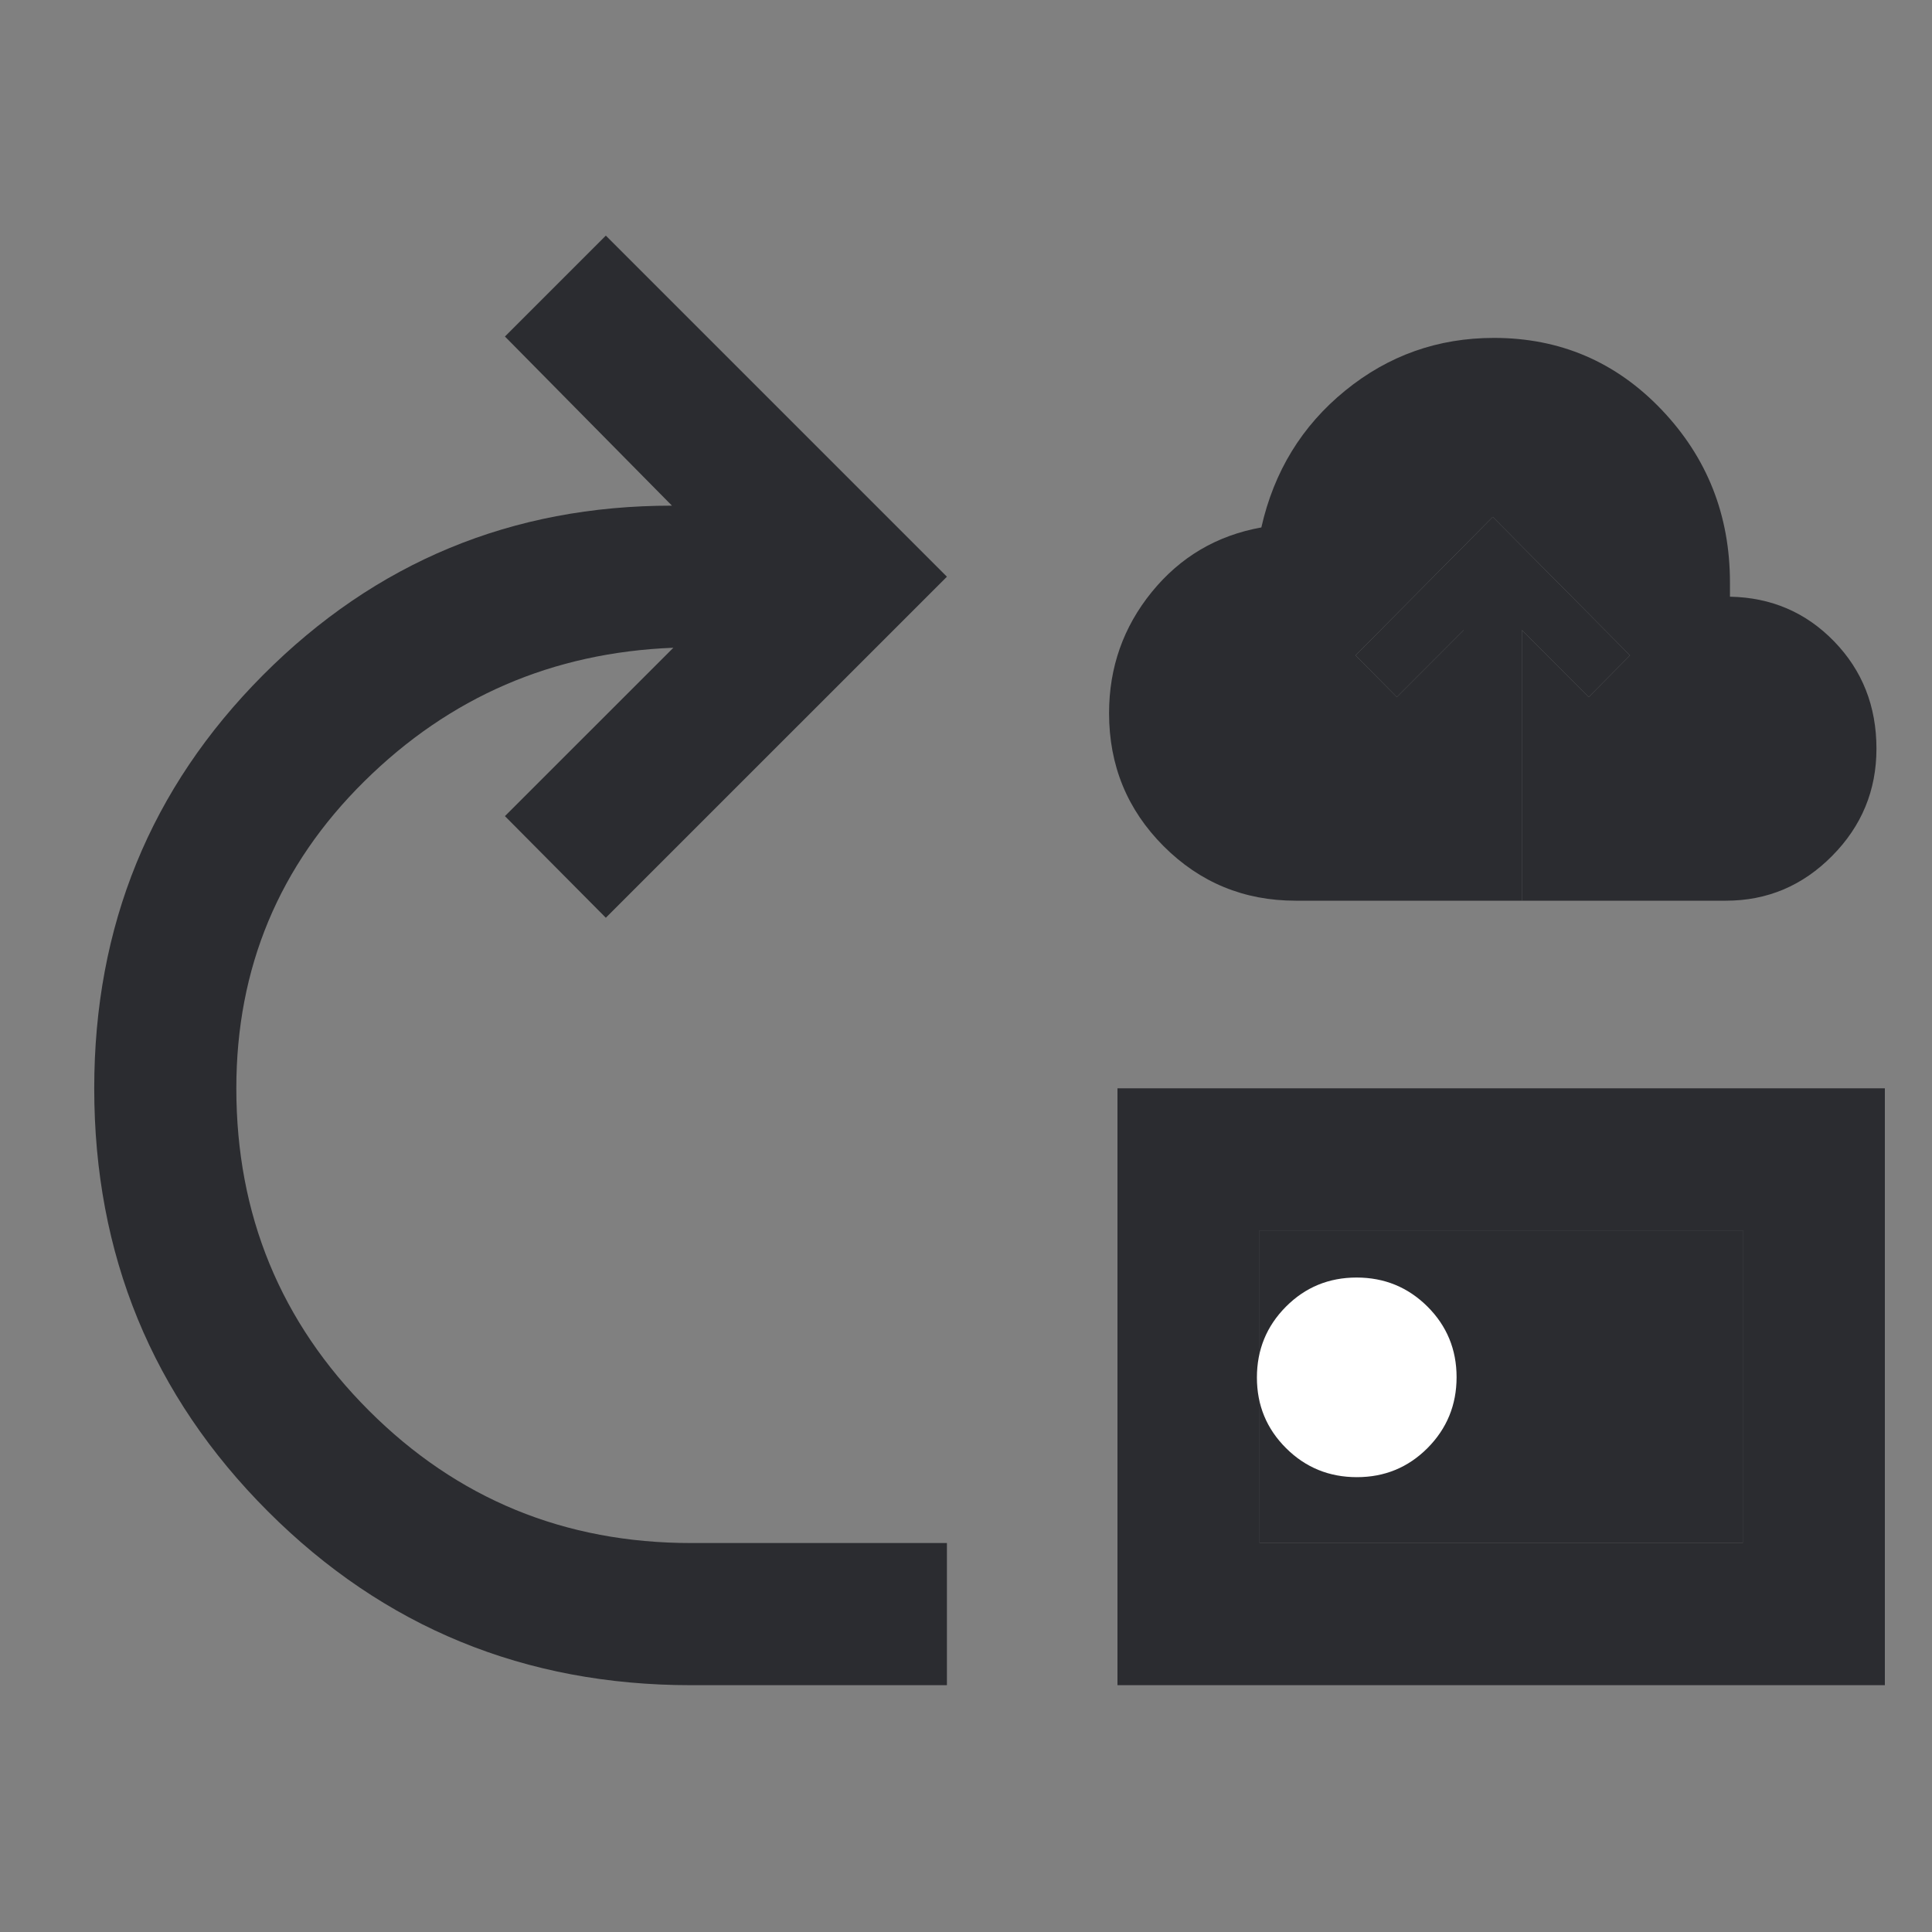 <svg width="40" height="40" viewBox="0 0 40 40" fill="none" xmlns="http://www.w3.org/2000/svg">
<rect x="0" y="0" width="40" height="40" fill="#808080" stroke="none"/>
<path d="M14.309 34.89C10.866 34.89 7.946 33.691 5.548 31.293C3.15 28.895 1.951 25.974 1.951 22.532C1.951 19.168 3.116 16.316 5.445 13.977C7.775 11.638 10.597 10.468 13.912 10.469L10.454 6.967L12.543 4.878L19.605 11.94L12.543 19.001L10.454 16.897L13.941 13.411C11.44 13.509 9.307 14.431 7.542 16.177C5.776 17.922 4.893 20.041 4.893 22.532C4.893 25.151 5.808 27.375 7.637 29.204C9.466 31.033 11.69 31.947 14.309 31.947H19.605V34.89H14.309ZM23.136 34.89V22.532H39.024V34.89H23.136ZM26.078 31.947H36.082V25.474H26.078V31.947Z" fill="#2B2C30"/>
<path d="M26.078 31.947H36.082V25.474H26.078V31.947Z" fill="#2B2C30"/>
<path d="M30.304 18.648H26.826C25.754 18.648 24.842 18.271 24.09 17.518C23.338 16.764 22.962 15.847 22.962 14.766C22.962 13.818 23.257 12.982 23.846 12.257C24.436 11.532 25.192 11.086 26.115 10.92C26.376 9.762 26.954 8.818 27.849 8.089C28.743 7.36 29.77 6.996 30.93 6.996C32.298 6.996 33.455 7.491 34.4 8.481C35.344 9.471 35.817 10.665 35.817 12.062V12.354C36.672 12.37 37.391 12.679 37.974 13.28C38.558 13.882 38.85 14.622 38.85 15.501C38.85 16.363 38.544 17.104 37.932 17.721C37.321 18.339 36.587 18.648 35.733 18.648H31.508V13.046L32.892 14.432L33.747 13.569L30.906 10.702L28.065 13.569L28.92 14.432L30.304 13.046V18.648Z" fill="#2B2C30"/>
<path d="M31.508 18.648V13.046L32.892 14.432L33.747 13.569L30.906 10.702L28.065 13.569L28.92 14.432L30.304 13.046V18.648H31.508Z" fill="#2B2C30"/>
<path d="M28.087 26.45C27.512 26.45 27.024 26.651 26.624 27.053C26.223 27.456 26.023 27.945 26.023 28.52C26.023 29.095 26.224 29.582 26.627 29.983C27.029 30.383 27.518 30.583 28.093 30.583C28.668 30.583 29.155 30.382 29.556 29.98C29.956 29.577 30.157 29.088 30.157 28.513C30.157 27.939 29.955 27.451 29.553 27.05C29.15 26.65 28.662 26.45 28.087 26.45Z" fill="white"/>
</svg>
